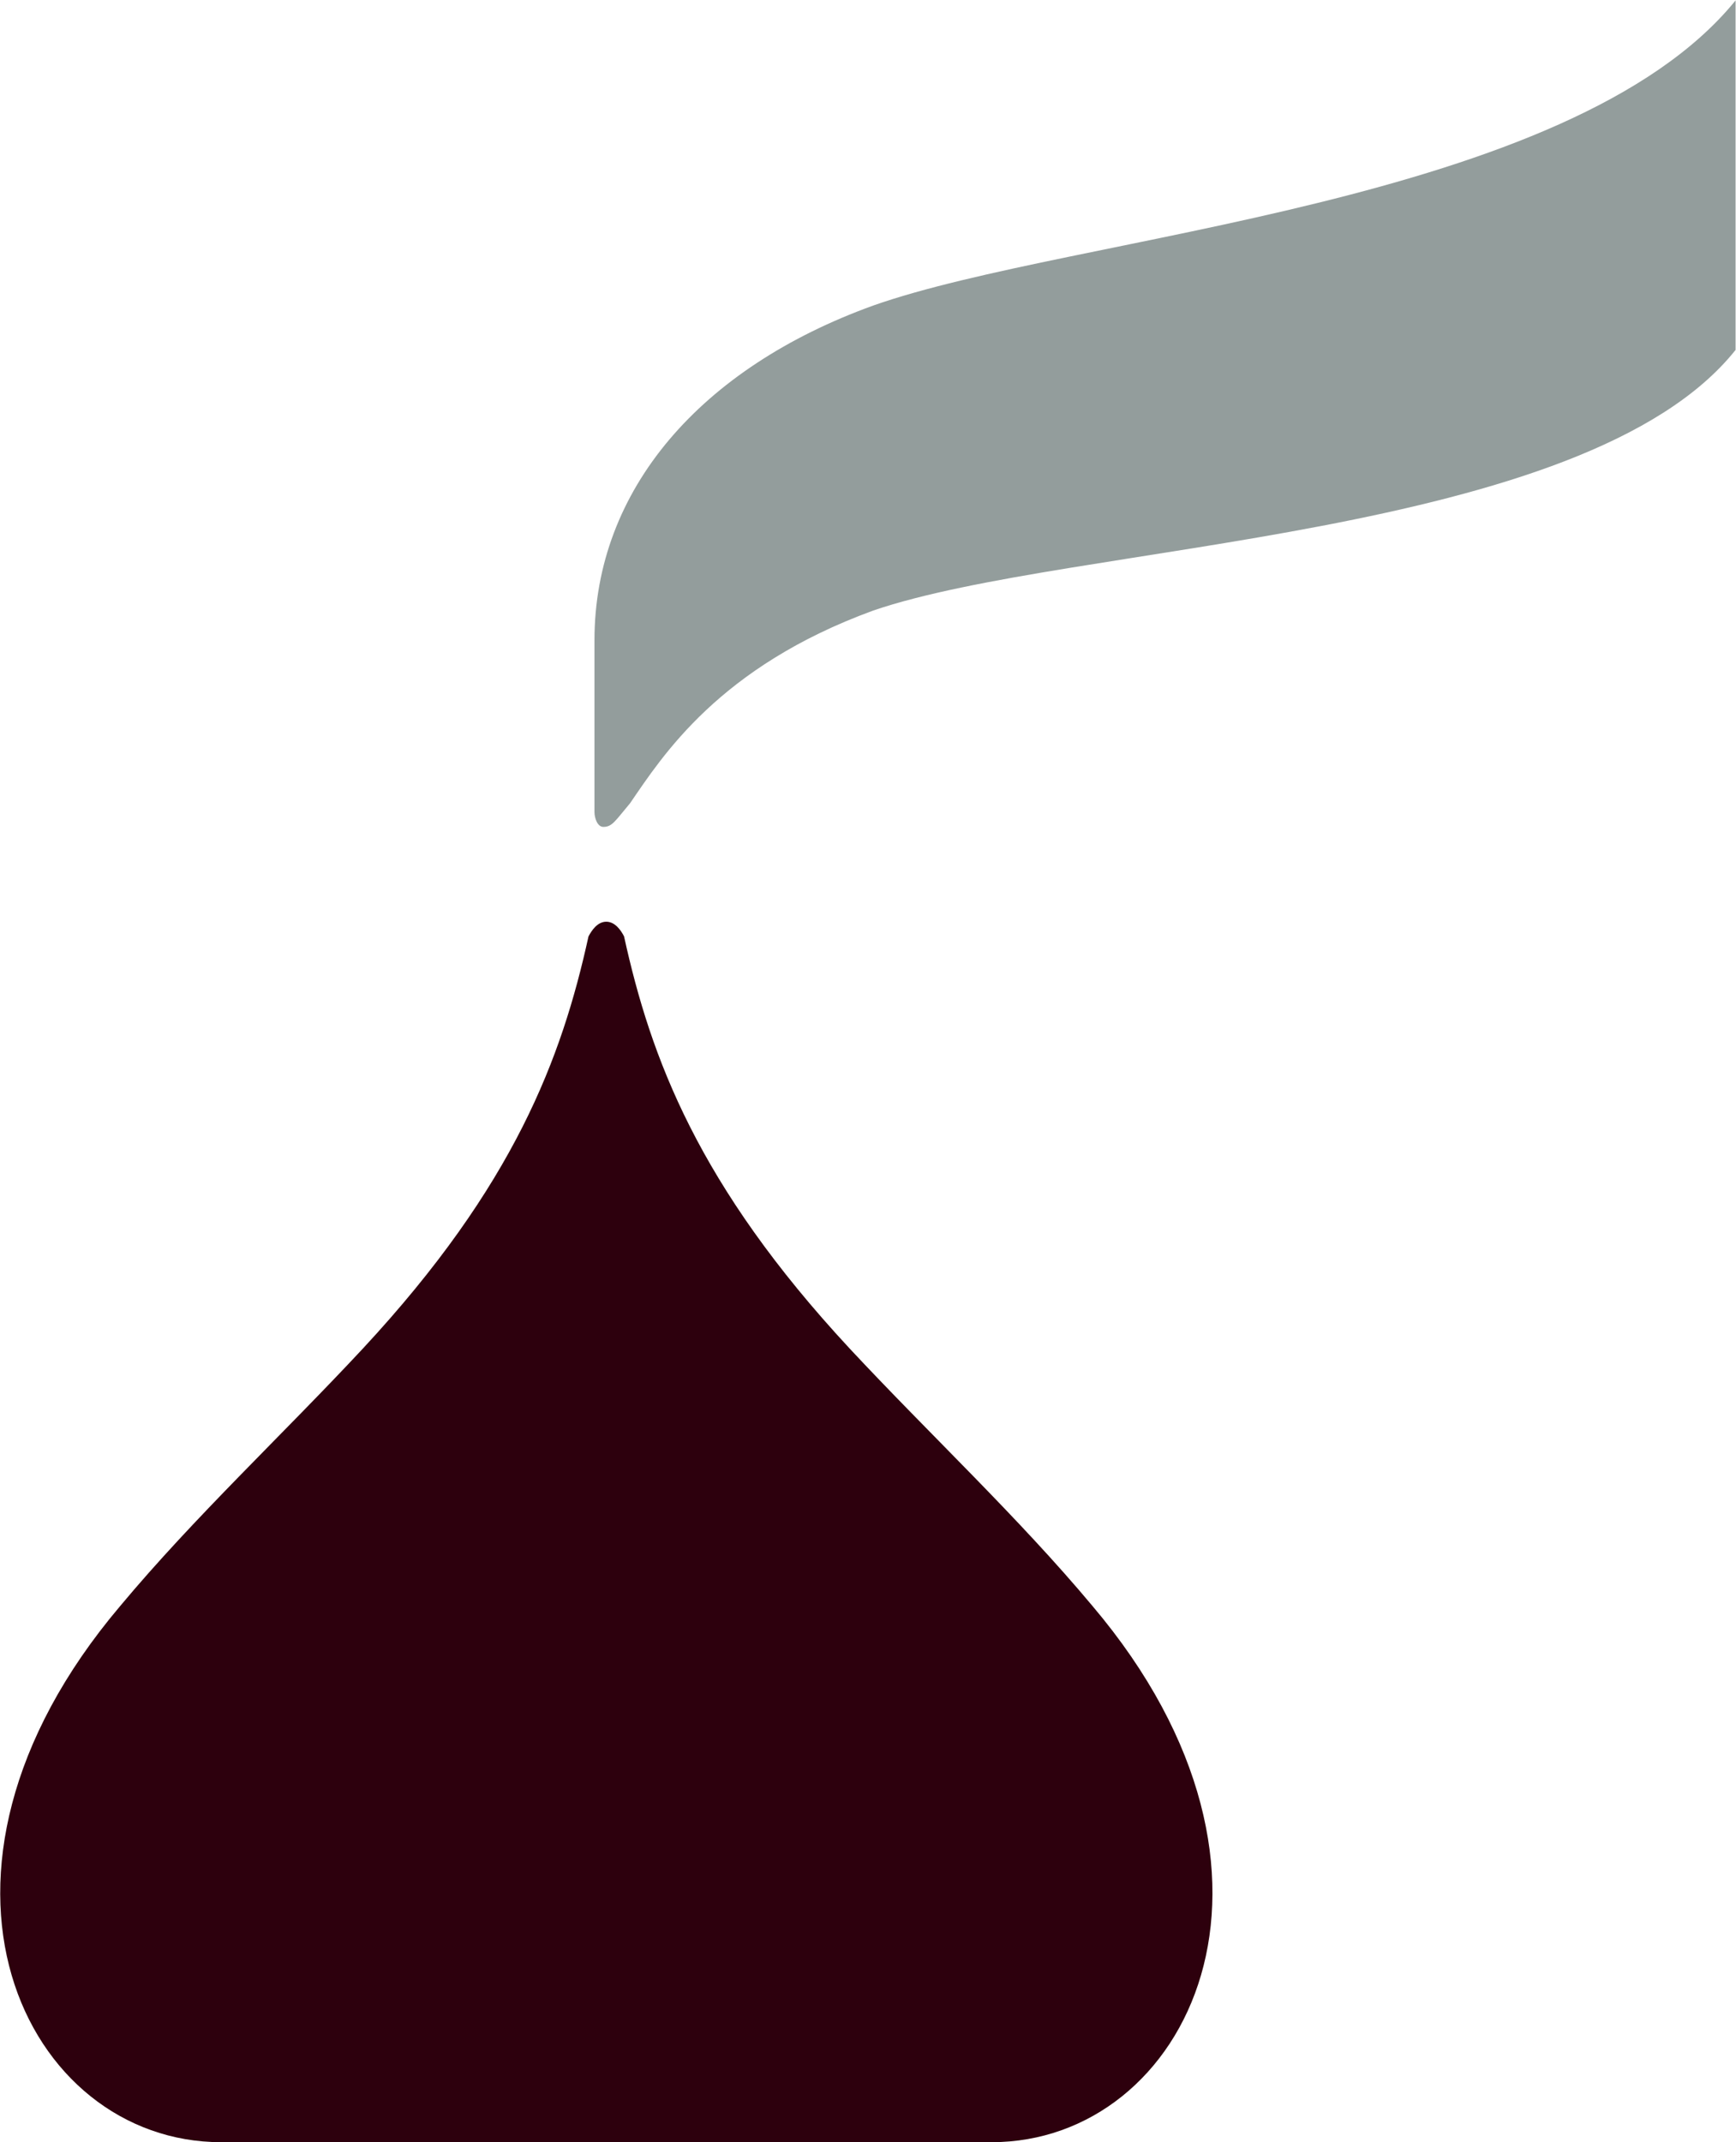 <svg xmlns="http://www.w3.org/2000/svg" version="1.2" viewBox="0 0 1249 1541"><path fill="#939d9c" d="M427.7 460.6c0-108.7 76.8-196.1 200.5-240.8 145-51.2 501.1-72.5 620.5-219.5v251.4C1140 388.1 771 390.2 628.2 439.2c-110.9 40.5-151.5 104.5-174.9 138.6-10.7 12.7-12.8 17-19.2 17-4.3 0-6.4-6.4-6.4-10.7z"/><path fill="#2d000d" d="M159 1540.9c-140.8 0-236.7-191.8-72.5-385.7 53.3-63.9 117.3-123.6 174.8-185.4C370.1 852.6 404.2 761 423.4 673.6c2.2-4.2 6.4-10.6 12.8-10.6s10.7 6.4 12.8 10.6c19.2 87.4 53.3 179 162.1 296.2 57.6 61.8 121.5 121.5 174.9 185.4 164.2 193.9 68.2 385.7-72.5 385.7z"/></svg>